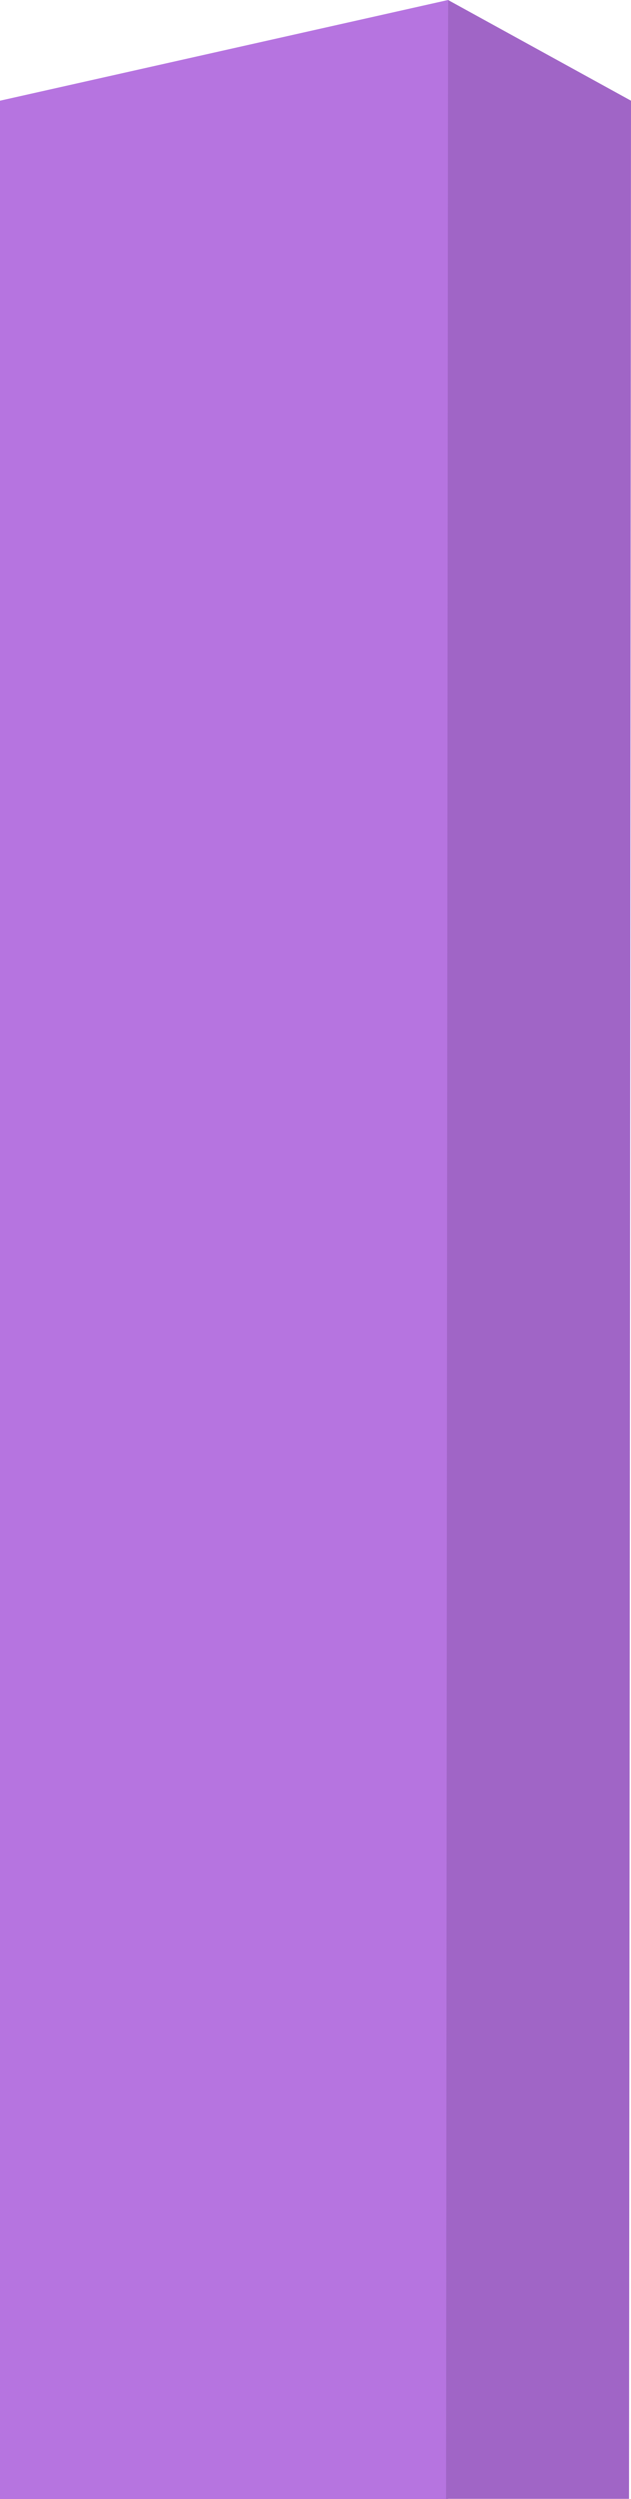 <svg xmlns="http://www.w3.org/2000/svg" width="46.475" height="183.92" viewBox="0 0 46.475 183.92"><defs><style>.a{fill:#b674e0;}.b{fill:#a065c6;}</style></defs><g transform="translate(-819 -964.628)"><path class="a" d="M0,0,33-7.411V183.882H0Z" transform="translate(819 972.039)"/><path class="b" d="M13.475,0,0-7.411l-.146,183.9H13.329Z" transform="translate(852 972.039)"/></g></svg>